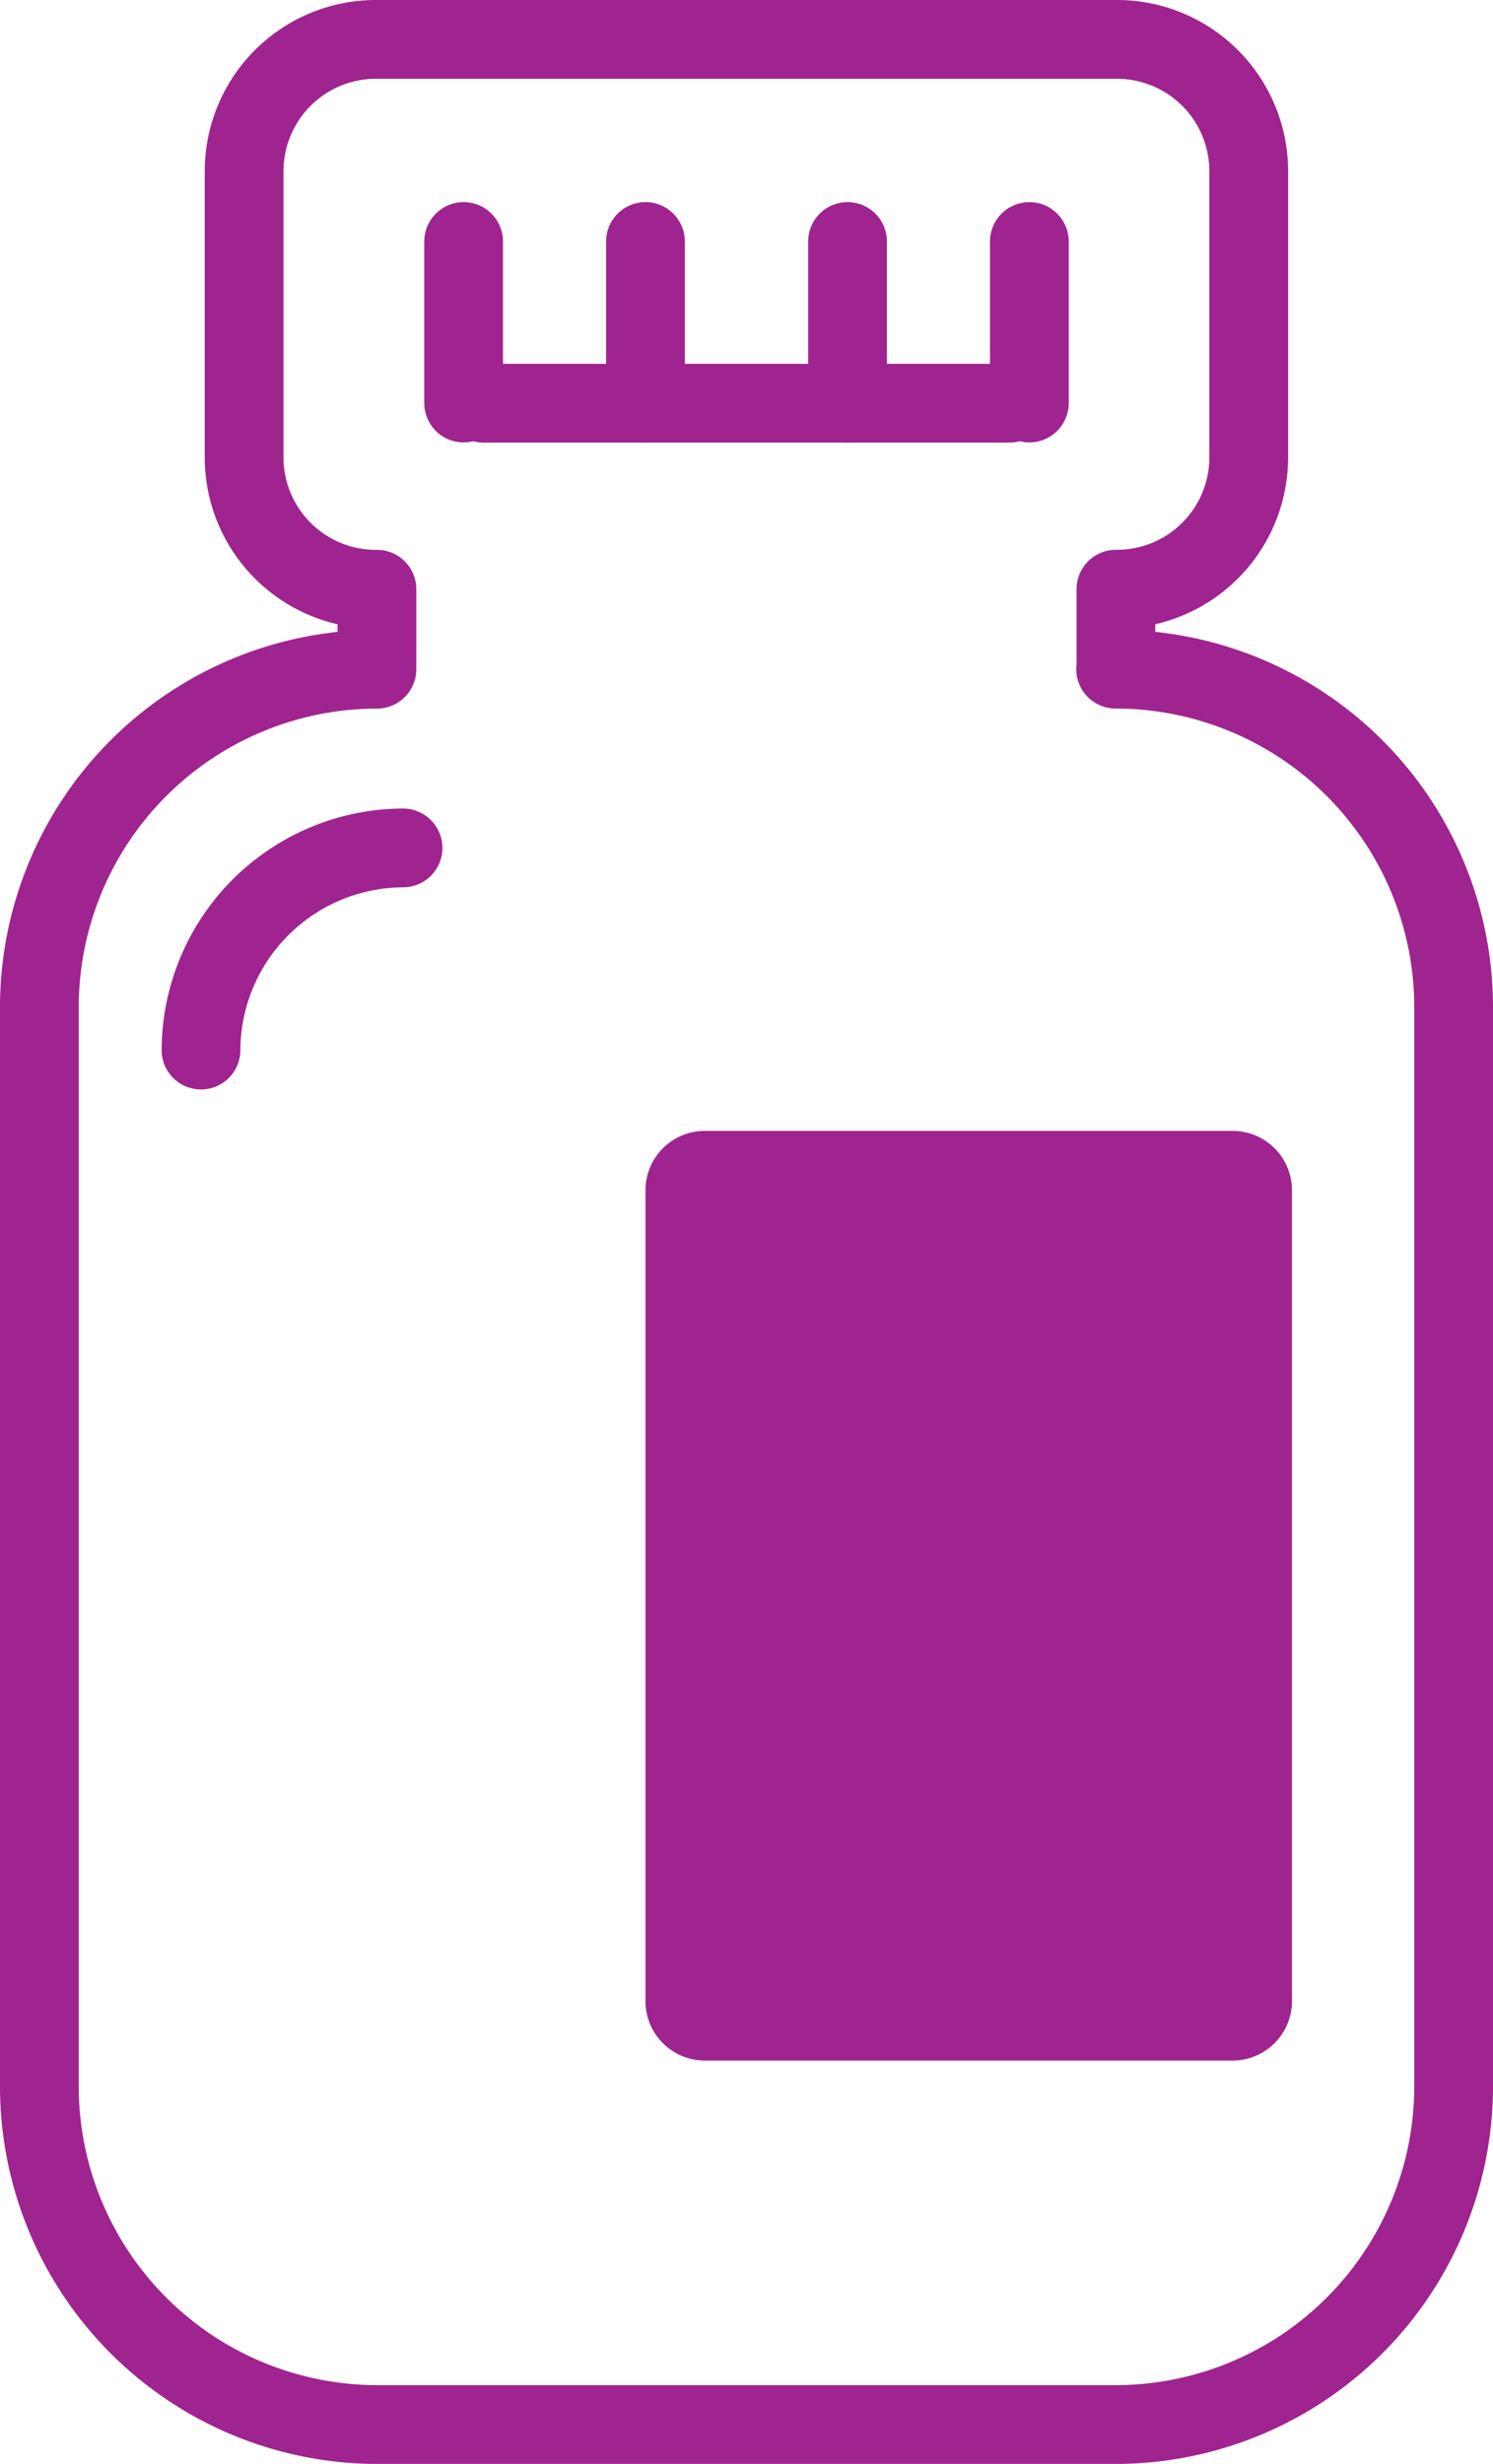 <svg xmlns="http://www.w3.org/2000/svg" width="37.918" height="62.547" viewBox="0 0 37.918 62.547"><g transform="translate(1 1)"><path d="M14.885,23.6H1.534A1.509,1.509,0,0,1,0,22.12V1.484A1.509,1.509,0,0,1,1.534,0H14.885A1.51,1.51,0,0,1,16.42,1.484V22.12A1.51,1.51,0,0,1,14.885,23.6" transform="translate(15.393 27.708)" fill="#9f248f"/><path d="M0,.5H13.341" transform="translate(11.289 8.736)" fill="none" stroke="#9f248f" stroke-linecap="round" stroke-linejoin="round" stroke-miterlimit="10" stroke-width="2"/><path d="M.5,0V4.1" transform="translate(14.893 5.131)" fill="none" stroke="#9f248f" stroke-linecap="round" stroke-linejoin="round" stroke-miterlimit="10" stroke-width="2"/><path d="M.5,0V4.1" transform="translate(10.275 5.131)" fill="none" stroke="#9f248f" stroke-linecap="round" stroke-linejoin="round" stroke-miterlimit="10" stroke-width="2"/><path d="M.5,0V4.1" transform="translate(24.643 5.131)" fill="none" stroke="#9f248f" stroke-linecap="round" stroke-linejoin="round" stroke-miterlimit="10" stroke-width="2"/><path d="M.5,0V4.1" transform="translate(20.025 5.131)" fill="none" stroke="#9f248f" stroke-linecap="round" stroke-linejoin="round" stroke-miterlimit="10" stroke-width="2"/><path d="M5.131,0A5.154,5.154,0,0,0,0,5.131" transform="translate(4.105 20.525)" fill="none" stroke="#9f248f" stroke-linecap="round" stroke-linejoin="round" stroke-miterlimit="10" stroke-width="2"/><path d="M27.334,15.987l.007-.007V13.957a3.347,3.347,0,0,0,3.373-3.321V3.322A3.347,3.347,0,0,0,27.341,0H8.577A3.347,3.347,0,0,0,5.2,3.322v7.315a3.347,3.347,0,0,0,3.373,3.321v2.03A8.584,8.584,0,0,0,0,24.5V52.025a8.59,8.59,0,0,0,8.656,8.523H27.263a8.589,8.589,0,0,0,8.655-8.523V24.5A8.584,8.584,0,0,0,27.334,15.987Z" fill="none" stroke="#9f248f" stroke-linecap="round" stroke-linejoin="round" stroke-miterlimit="10" stroke-width="2"/></g></svg>